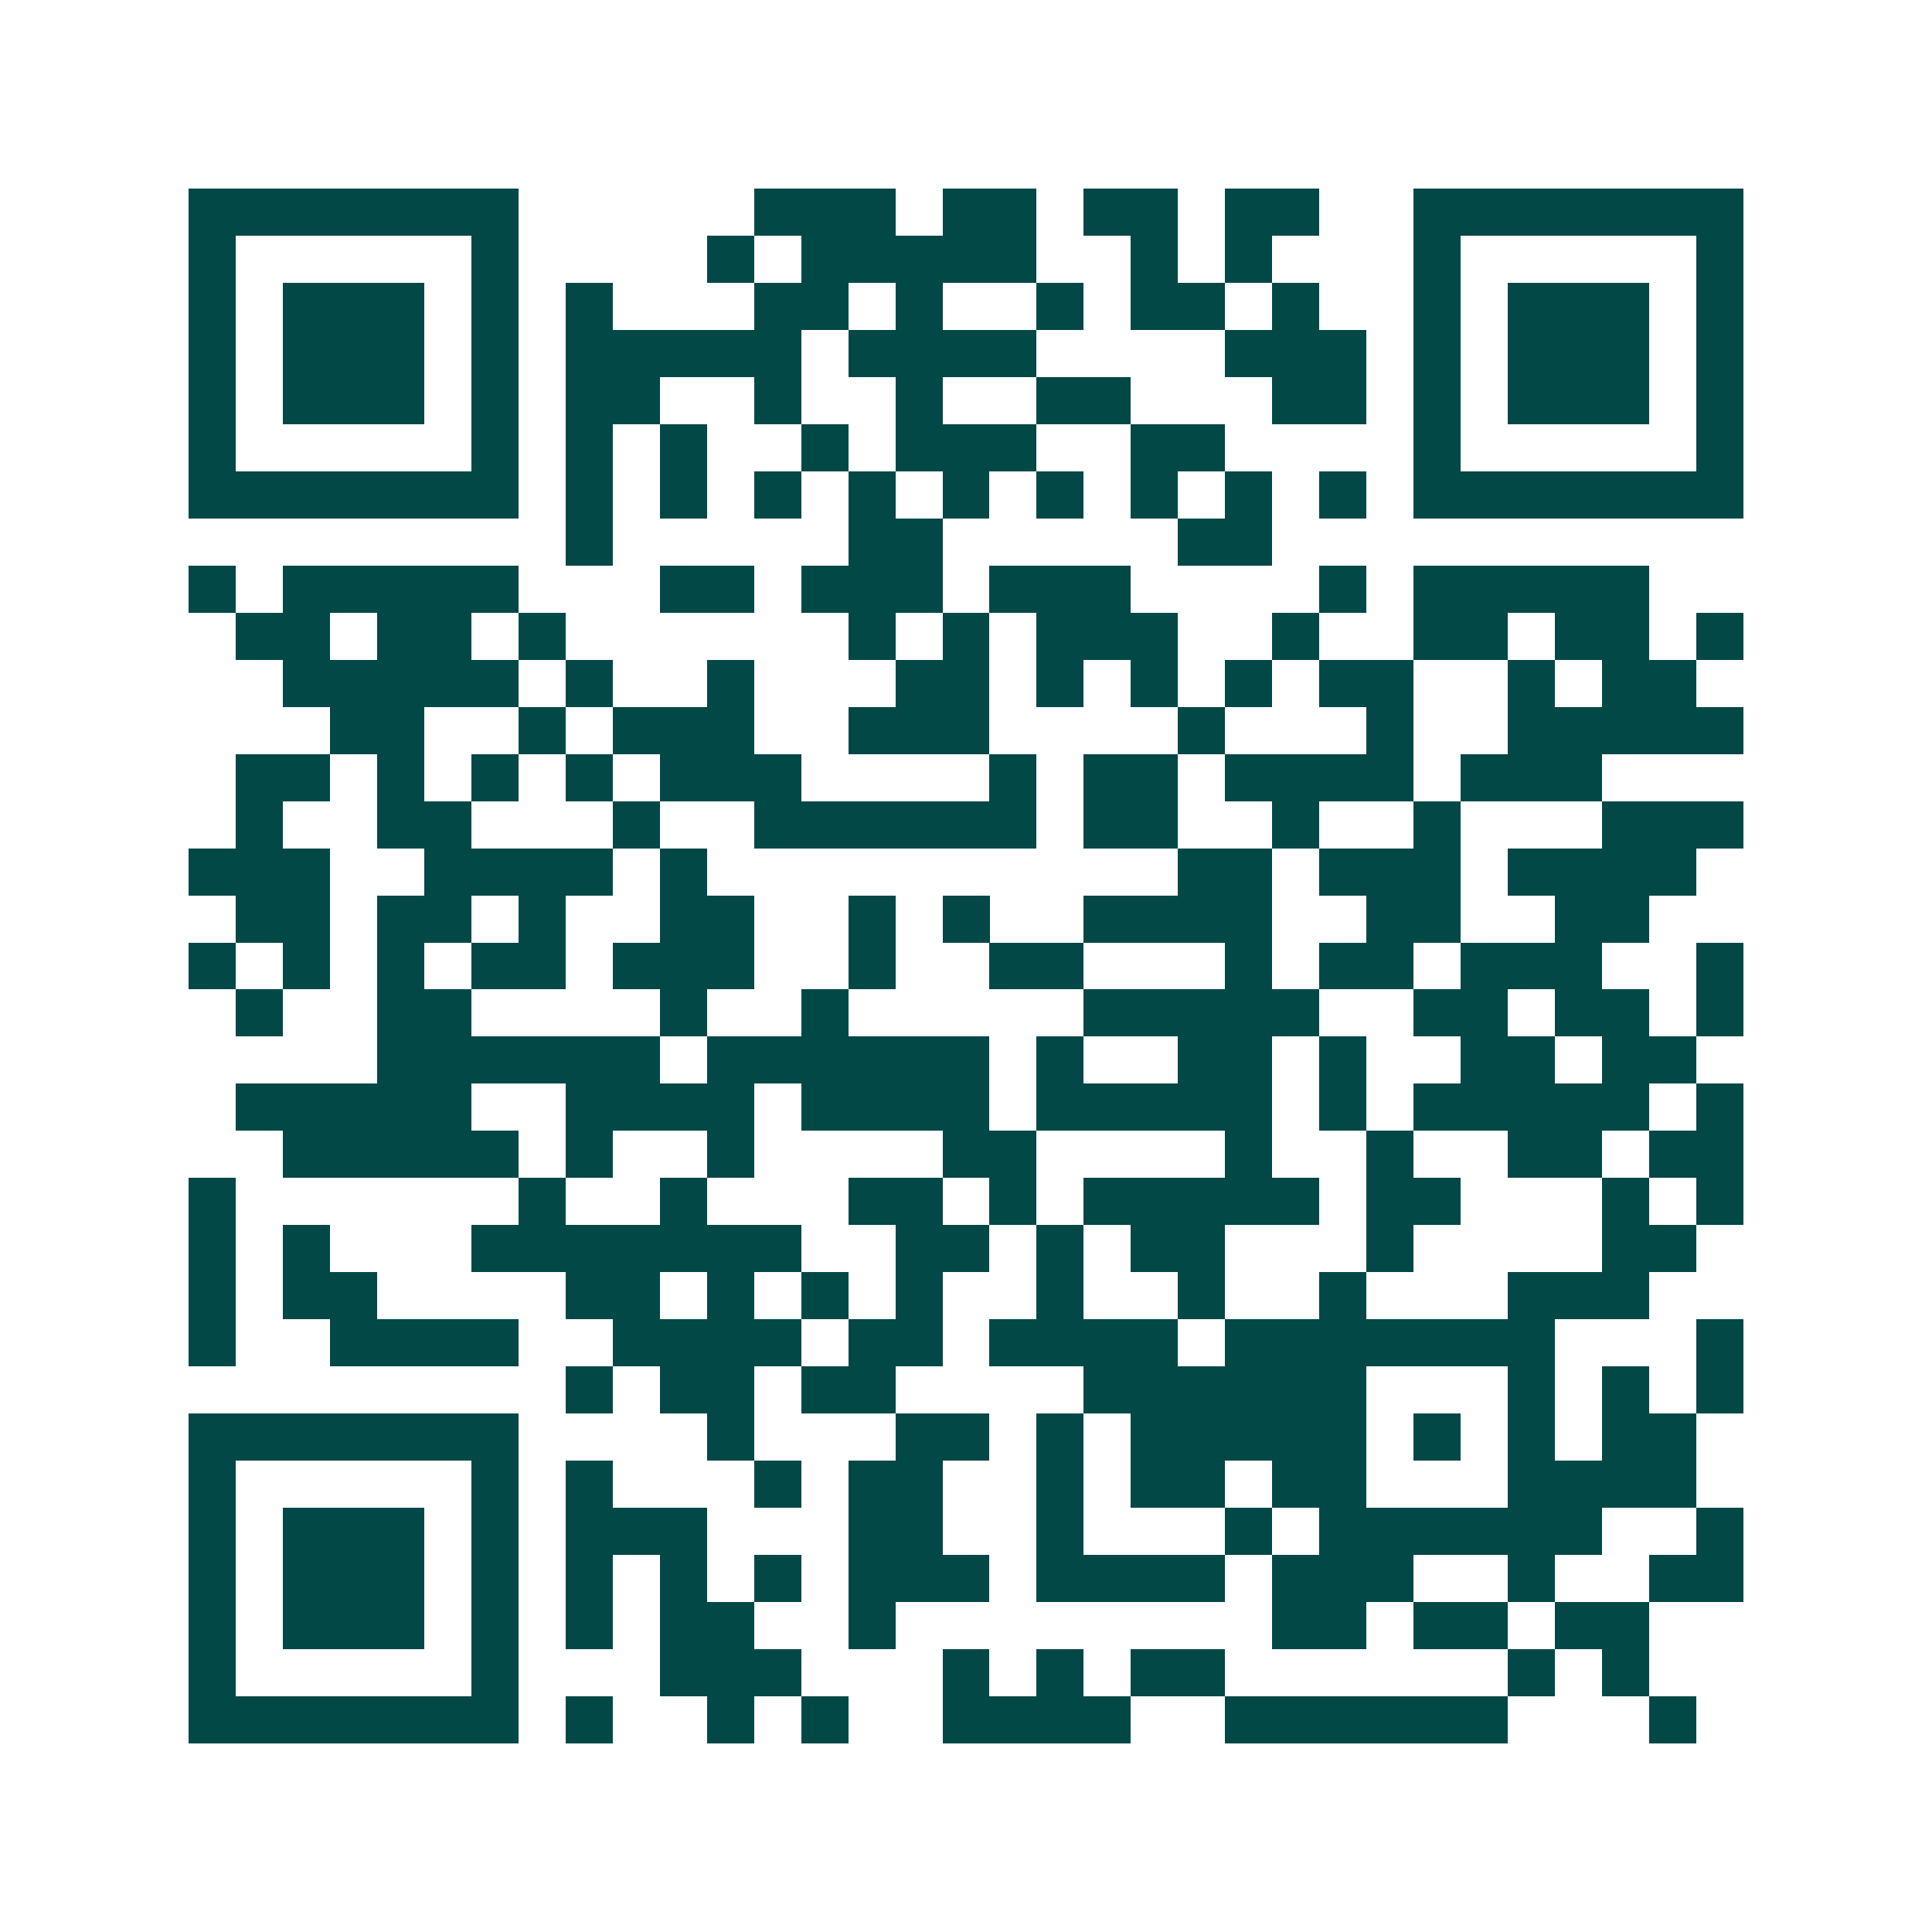 <svg xmlns="http://www.w3.org/2000/svg" width="200" height="200" viewBox="0 0 41 41" shape-rendering="crispEdges"><path fill="#ffffff" d="M0 0h41v41H0z"/><path stroke="#014847" d="M4 4.5h7m5 0h3m1 0h2m1 0h2m1 0h2m2 0h7M4 5.5h1m5 0h1m4 0h1m1 0h5m2 0h1m1 0h1m3 0h1m5 0h1M4 6.5h1m1 0h3m1 0h1m1 0h1m3 0h2m1 0h1m2 0h1m1 0h2m1 0h1m2 0h1m1 0h3m1 0h1M4 7.5h1m1 0h3m1 0h1m1 0h5m1 0h4m4 0h3m1 0h1m1 0h3m1 0h1M4 8.5h1m1 0h3m1 0h1m1 0h2m2 0h1m2 0h1m2 0h2m3 0h2m1 0h1m1 0h3m1 0h1M4 9.5h1m5 0h1m1 0h1m1 0h1m2 0h1m1 0h3m2 0h2m4 0h1m5 0h1M4 10.5h7m1 0h1m1 0h1m1 0h1m1 0h1m1 0h1m1 0h1m1 0h1m1 0h1m1 0h1m1 0h7M12 11.5h1m5 0h2m5 0h2M4 12.5h1m1 0h5m3 0h2m1 0h3m1 0h3m4 0h1m1 0h5M5 13.5h2m1 0h2m1 0h1m6 0h1m1 0h1m1 0h3m2 0h1m2 0h2m1 0h2m1 0h1M6 14.5h5m1 0h1m2 0h1m3 0h2m1 0h1m1 0h1m1 0h1m1 0h2m2 0h1m1 0h2M7 15.5h2m2 0h1m1 0h3m2 0h3m4 0h1m3 0h1m2 0h5M5 16.5h2m1 0h1m1 0h1m1 0h1m1 0h3m4 0h1m1 0h2m1 0h4m1 0h3M5 17.5h1m2 0h2m3 0h1m2 0h6m1 0h2m2 0h1m2 0h1m3 0h3M4 18.5h3m2 0h4m1 0h1m10 0h2m1 0h3m1 0h4M5 19.5h2m1 0h2m1 0h1m2 0h2m2 0h1m1 0h1m2 0h4m2 0h2m2 0h2M4 20.5h1m1 0h1m1 0h1m1 0h2m1 0h3m2 0h1m2 0h2m3 0h1m1 0h2m1 0h3m2 0h1M5 21.5h1m2 0h2m4 0h1m2 0h1m5 0h5m2 0h2m1 0h2m1 0h1M8 22.5h6m1 0h6m1 0h1m2 0h2m1 0h1m2 0h2m1 0h2M5 23.5h5m2 0h4m1 0h4m1 0h5m1 0h1m1 0h5m1 0h1M6 24.5h5m1 0h1m2 0h1m4 0h2m4 0h1m2 0h1m2 0h2m1 0h2M4 25.5h1m6 0h1m2 0h1m3 0h2m1 0h1m1 0h5m1 0h2m3 0h1m1 0h1M4 26.5h1m1 0h1m3 0h7m2 0h2m1 0h1m1 0h2m3 0h1m4 0h2M4 27.5h1m1 0h2m4 0h2m1 0h1m1 0h1m1 0h1m2 0h1m2 0h1m2 0h1m3 0h3M4 28.5h1m2 0h4m2 0h4m1 0h2m1 0h4m1 0h7m3 0h1M12 29.5h1m1 0h2m1 0h2m4 0h6m3 0h1m1 0h1m1 0h1M4 30.5h7m4 0h1m3 0h2m1 0h1m1 0h5m1 0h1m1 0h1m1 0h2M4 31.5h1m5 0h1m1 0h1m3 0h1m1 0h2m2 0h1m1 0h2m1 0h2m3 0h4M4 32.5h1m1 0h3m1 0h1m1 0h3m3 0h2m2 0h1m3 0h1m1 0h6m2 0h1M4 33.5h1m1 0h3m1 0h1m1 0h1m1 0h1m1 0h1m1 0h3m1 0h4m1 0h3m2 0h1m2 0h2M4 34.5h1m1 0h3m1 0h1m1 0h1m1 0h2m2 0h1m8 0h2m1 0h2m1 0h2M4 35.5h1m5 0h1m3 0h3m3 0h1m1 0h1m1 0h2m6 0h1m1 0h1M4 36.5h7m1 0h1m2 0h1m1 0h1m2 0h4m2 0h6m3 0h1"/></svg>

